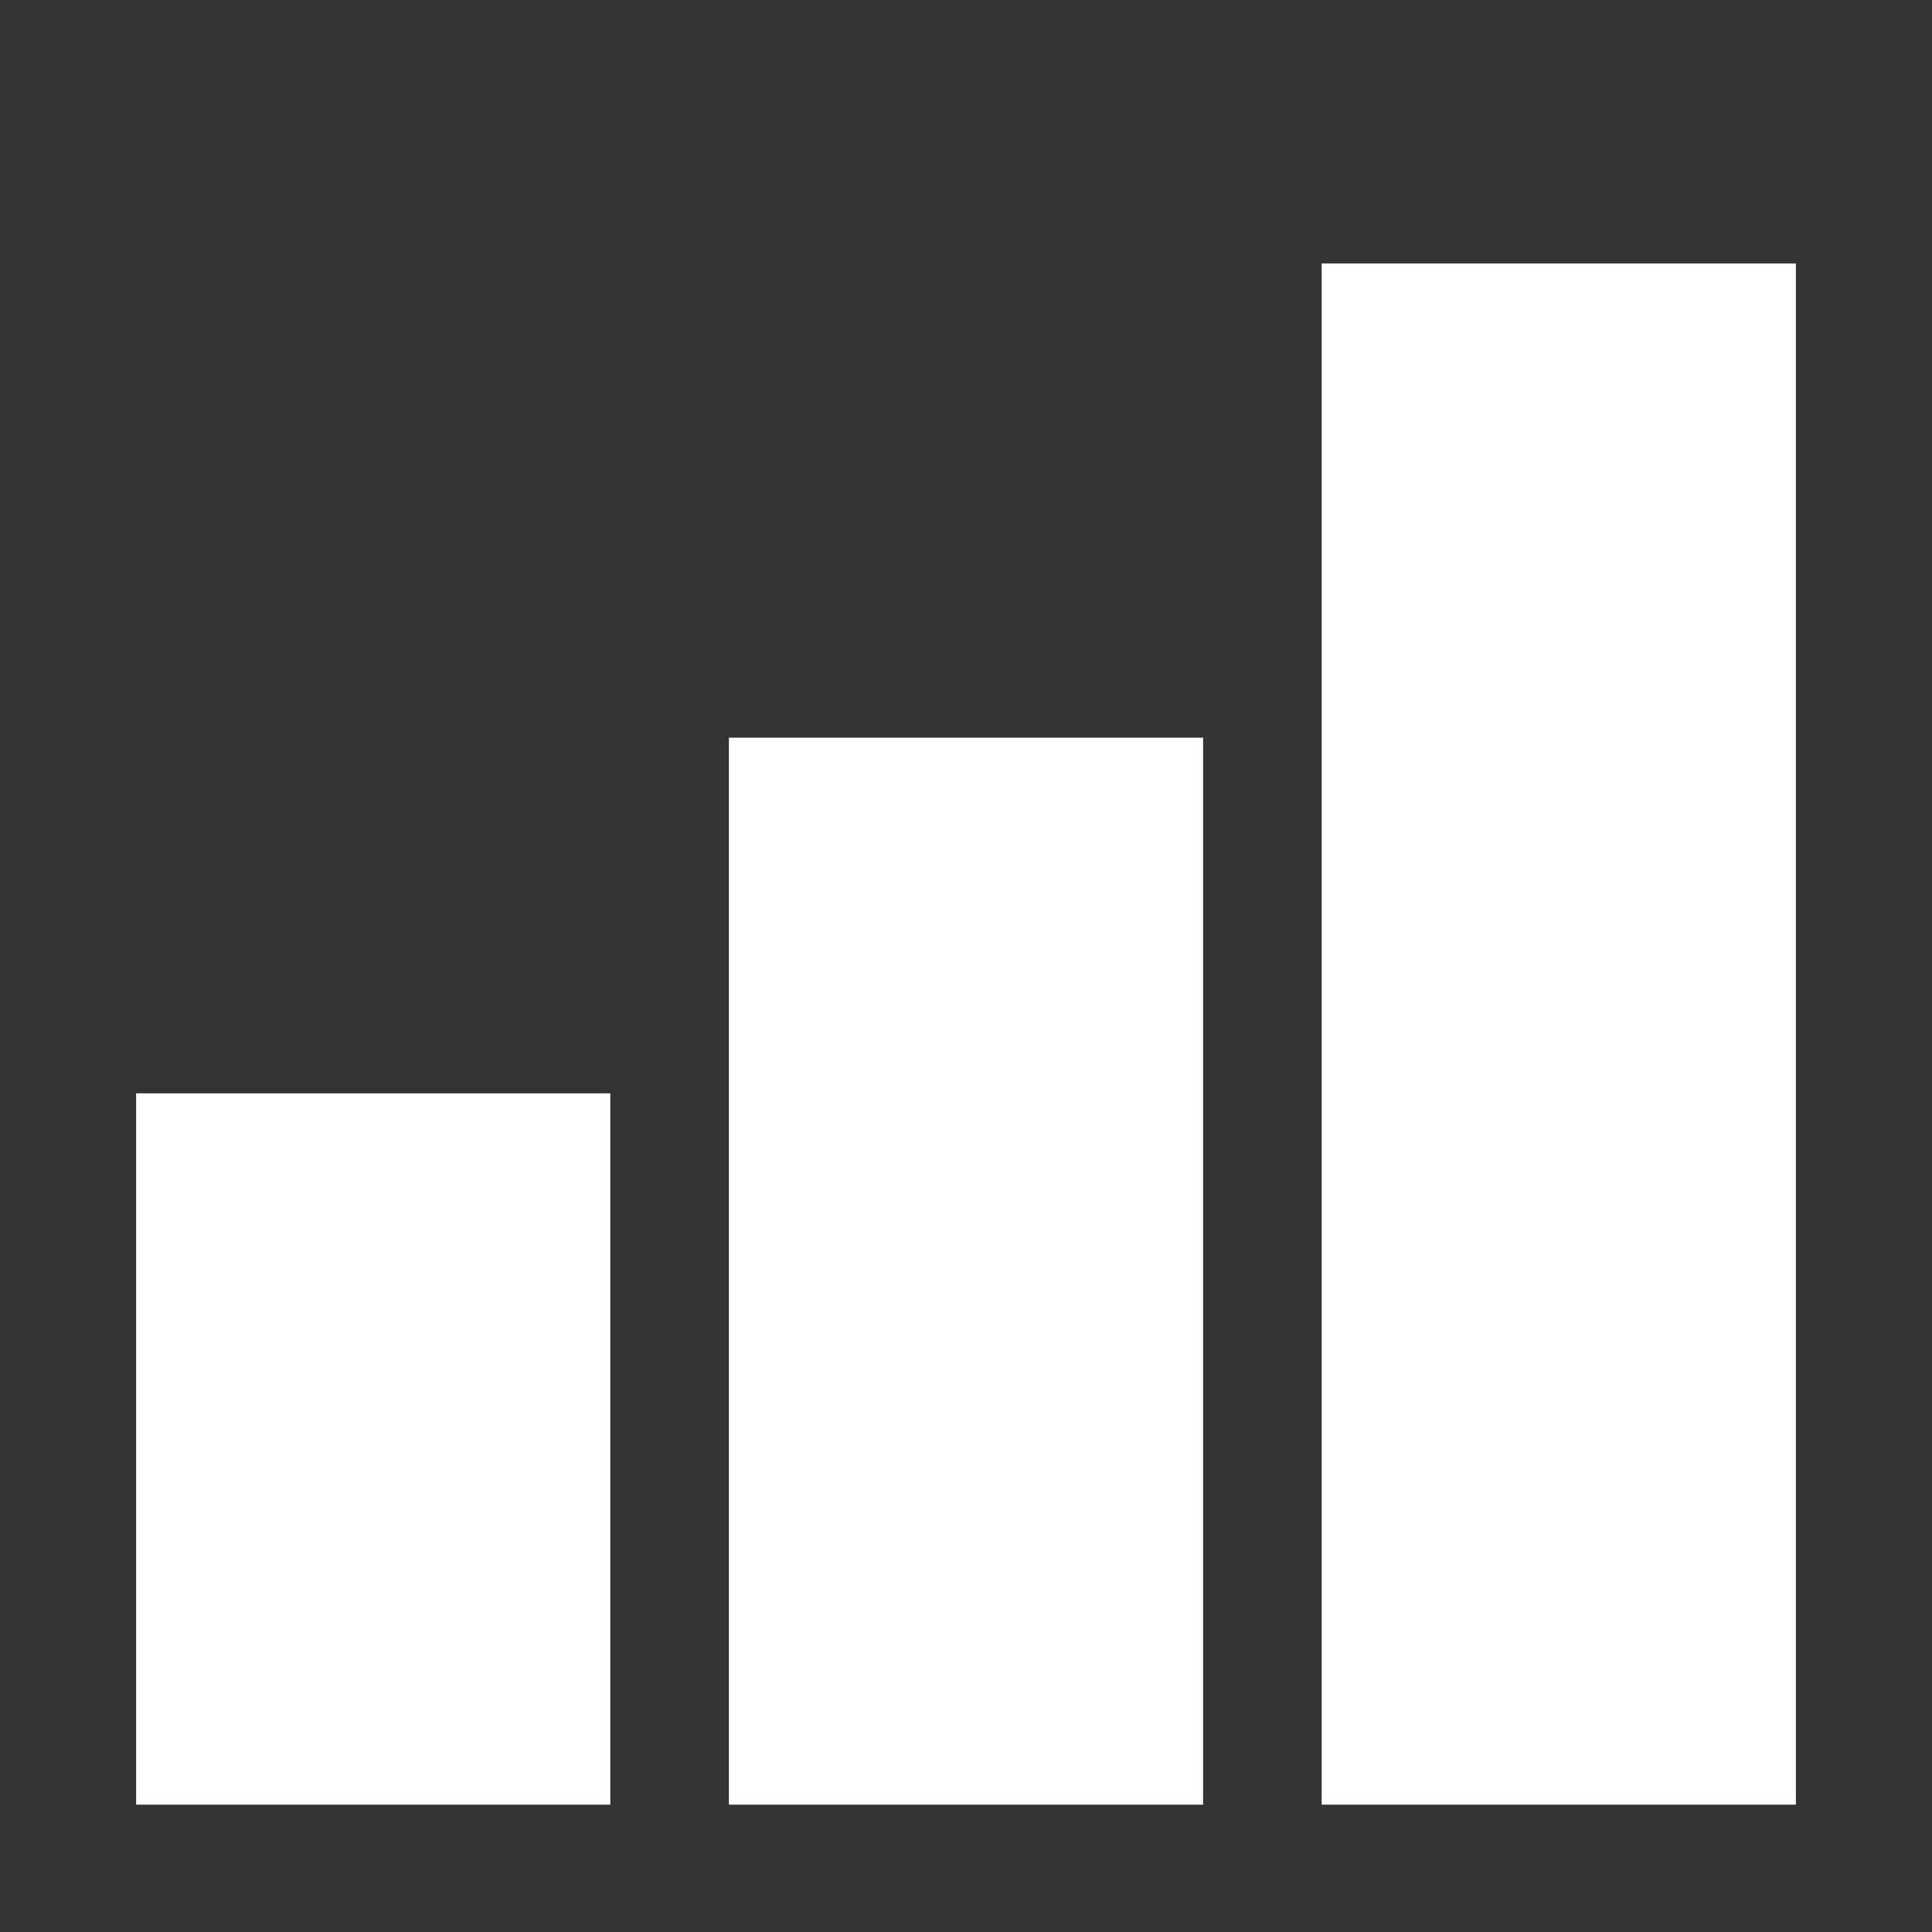 <svg width="22" height="22" viewBox="0 0 22 22" fill="none" xmlns="http://www.w3.org/2000/svg">
<rect x="0" y="0" width="22" height="22" fill="#333333" stroke="none"/>
<path d="M20.45 20.55H15.05V3H20.45V20.55Z" fill="white"/>
<path d="M13.7 20.55H8.3V8.4H13.7V20.55Z" fill="white"/>
<path d="M6.95 20.55H1.55V12.45H6.95V20.55Z" fill="white"/>
</svg>
